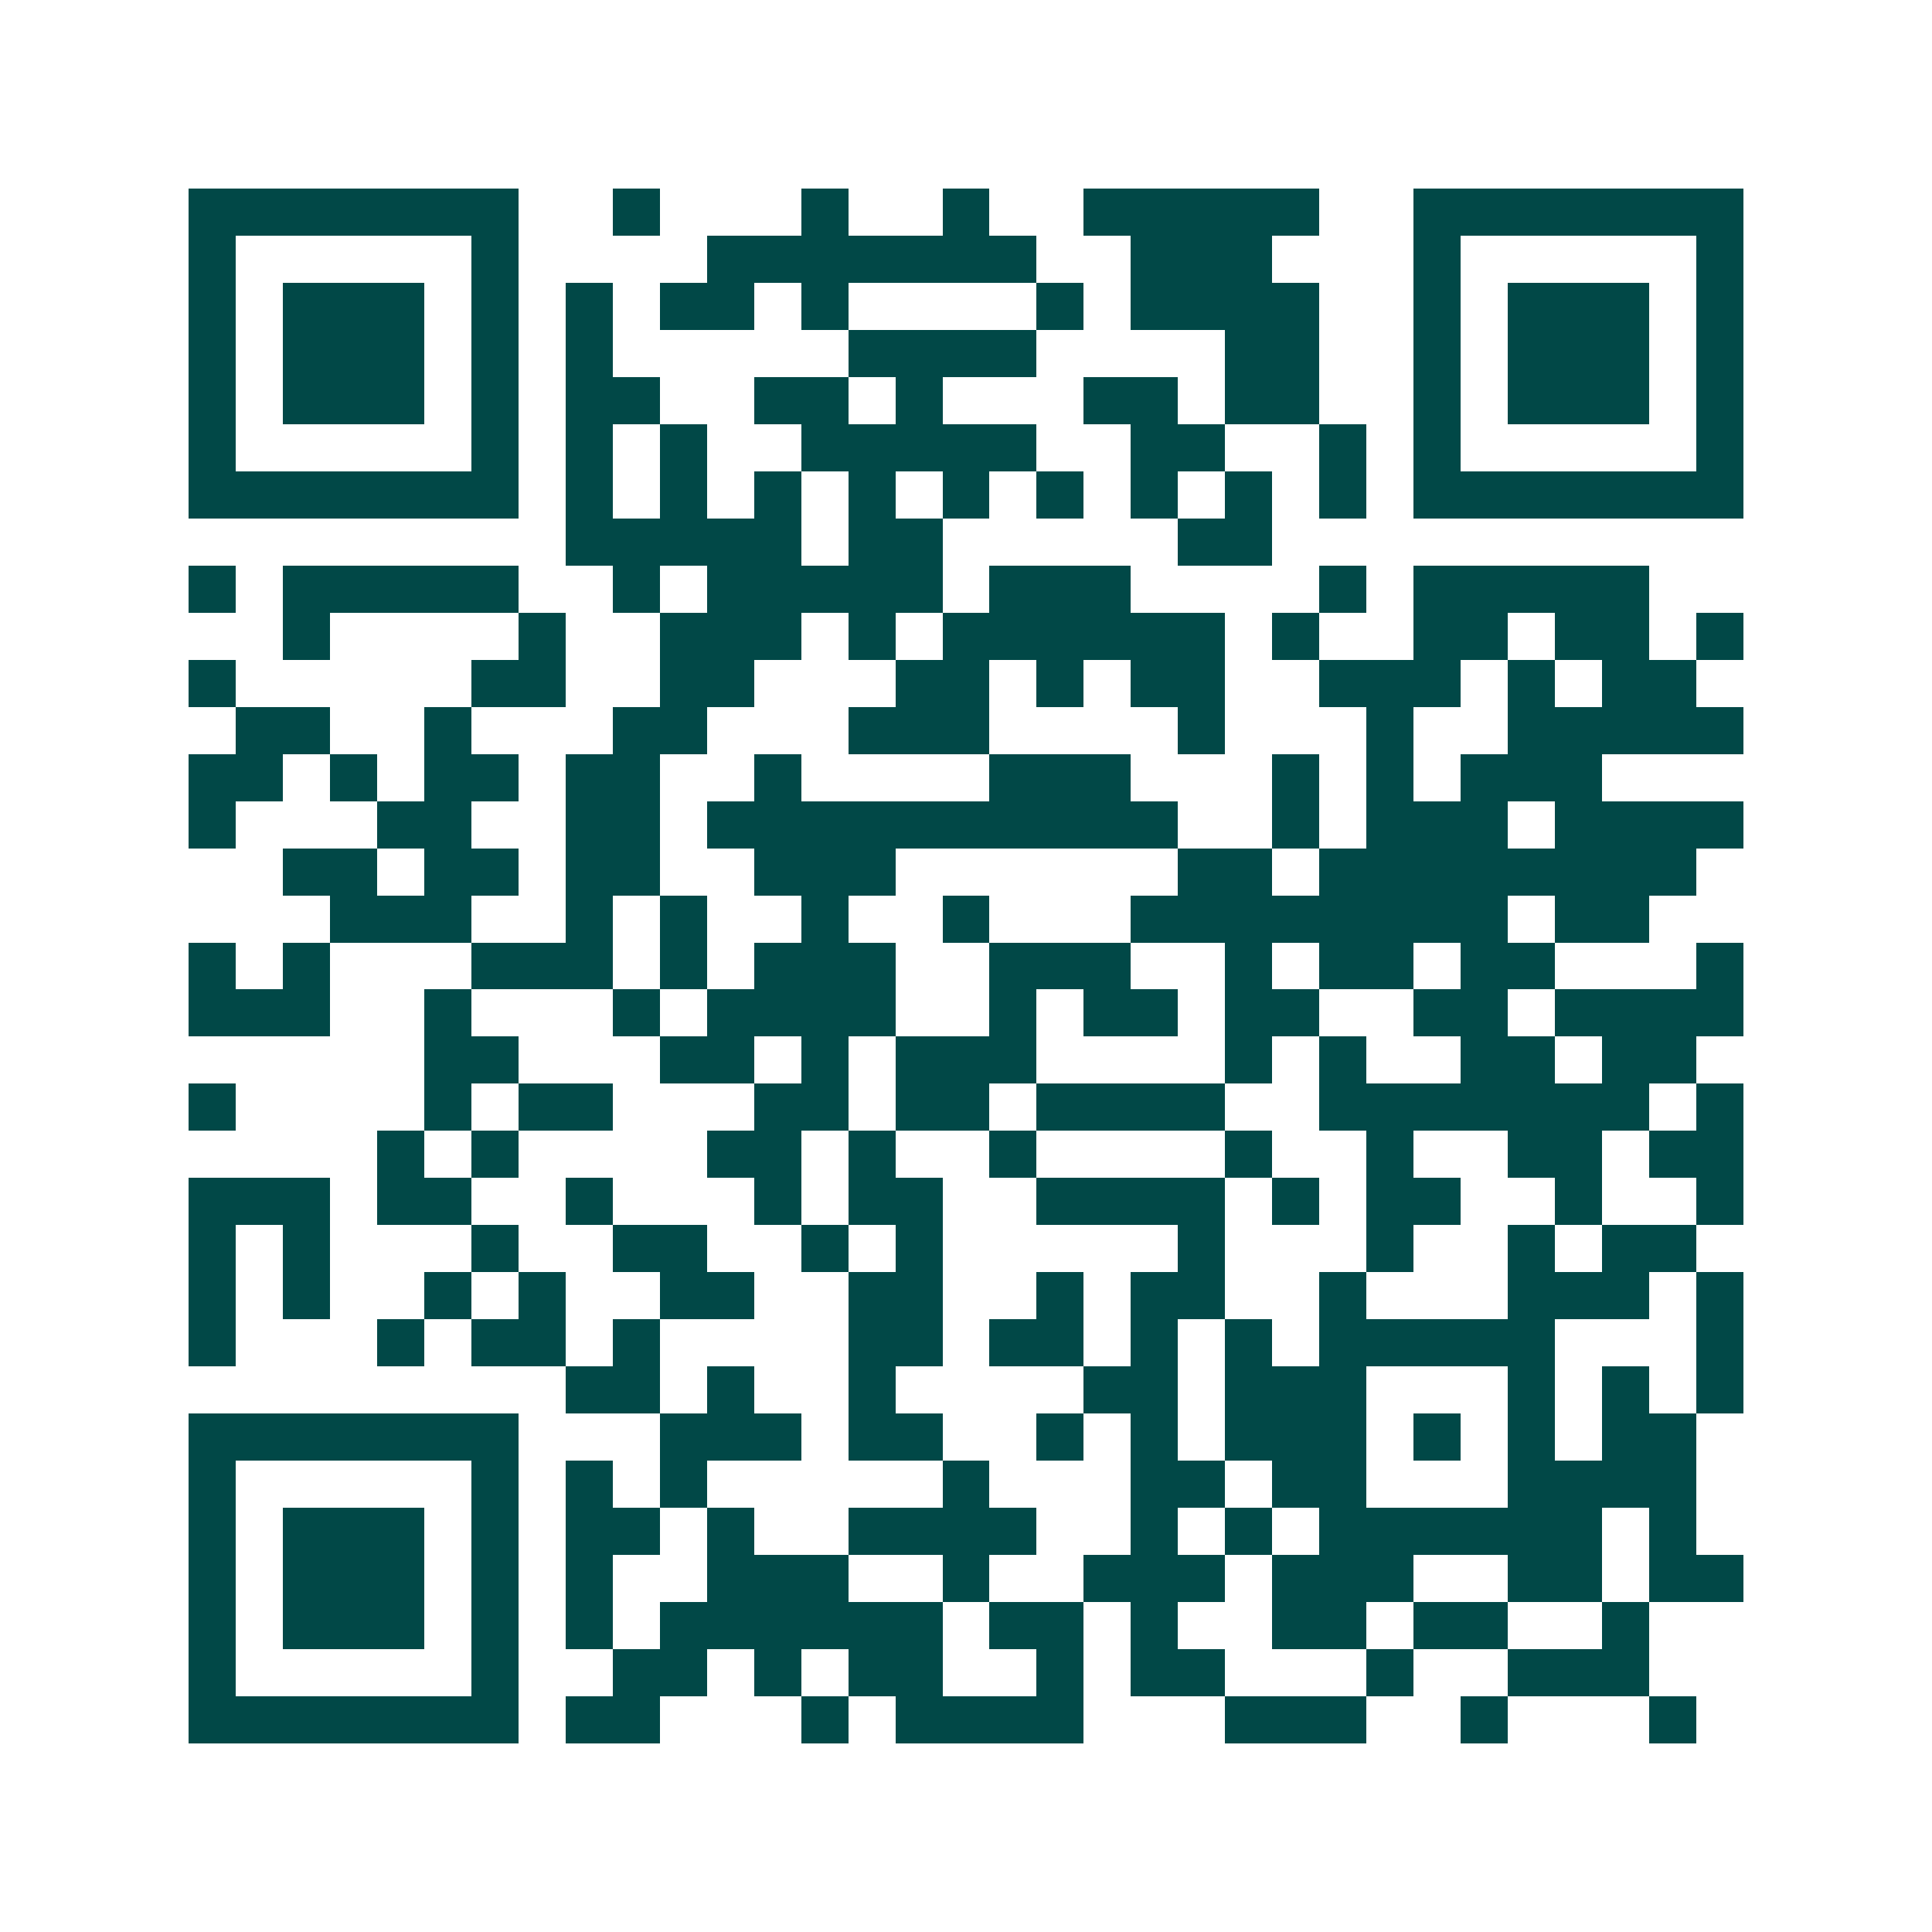 <svg xmlns="http://www.w3.org/2000/svg" width="200" height="200" viewBox="0 0 41 41" shape-rendering="crispEdges"><path fill="#ffffff" d="M0 0h41v41H0z"/><path stroke="#014847" d="M4 4.5h7m2 0h1m3 0h1m2 0h1m2 0h5m2 0h7M4 5.5h1m5 0h1m4 0h7m2 0h3m3 0h1m5 0h1M4 6.5h1m1 0h3m1 0h1m1 0h1m1 0h2m1 0h1m4 0h1m1 0h4m2 0h1m1 0h3m1 0h1M4 7.5h1m1 0h3m1 0h1m1 0h1m5 0h4m4 0h2m2 0h1m1 0h3m1 0h1M4 8.5h1m1 0h3m1 0h1m1 0h2m2 0h2m1 0h1m3 0h2m1 0h2m2 0h1m1 0h3m1 0h1M4 9.5h1m5 0h1m1 0h1m1 0h1m2 0h5m2 0h2m2 0h1m1 0h1m5 0h1M4 10.5h7m1 0h1m1 0h1m1 0h1m1 0h1m1 0h1m1 0h1m1 0h1m1 0h1m1 0h1m1 0h7M12 11.5h5m1 0h2m5 0h2M4 12.5h1m1 0h5m2 0h1m1 0h5m1 0h3m4 0h1m1 0h5M6 13.5h1m4 0h1m2 0h3m1 0h1m1 0h6m1 0h1m2 0h2m1 0h2m1 0h1M4 14.5h1m5 0h2m2 0h2m3 0h2m1 0h1m1 0h2m2 0h3m1 0h1m1 0h2M5 15.5h2m2 0h1m3 0h2m3 0h3m4 0h1m3 0h1m2 0h5M4 16.5h2m1 0h1m1 0h2m1 0h2m2 0h1m4 0h3m3 0h1m1 0h1m1 0h3M4 17.5h1m3 0h2m2 0h2m1 0h10m2 0h1m1 0h3m1 0h4M6 18.5h2m1 0h2m1 0h2m2 0h3m6 0h2m1 0h8M7 19.5h3m2 0h1m1 0h1m2 0h1m2 0h1m3 0h8m1 0h2M4 20.5h1m1 0h1m3 0h3m1 0h1m1 0h3m2 0h3m2 0h1m1 0h2m1 0h2m3 0h1M4 21.5h3m2 0h1m3 0h1m1 0h4m2 0h1m1 0h2m1 0h2m2 0h2m1 0h4M9 22.5h2m3 0h2m1 0h1m1 0h3m4 0h1m1 0h1m2 0h2m1 0h2M4 23.5h1m4 0h1m1 0h2m3 0h2m1 0h2m1 0h4m2 0h7m1 0h1M8 24.5h1m1 0h1m4 0h2m1 0h1m2 0h1m4 0h1m2 0h1m2 0h2m1 0h2M4 25.5h3m1 0h2m2 0h1m3 0h1m1 0h2m2 0h4m1 0h1m1 0h2m2 0h1m2 0h1M4 26.5h1m1 0h1m3 0h1m2 0h2m2 0h1m1 0h1m5 0h1m3 0h1m2 0h1m1 0h2M4 27.5h1m1 0h1m2 0h1m1 0h1m2 0h2m2 0h2m2 0h1m1 0h2m2 0h1m3 0h3m1 0h1M4 28.5h1m3 0h1m1 0h2m1 0h1m4 0h2m1 0h2m1 0h1m1 0h1m1 0h5m3 0h1M12 29.5h2m1 0h1m2 0h1m4 0h2m1 0h3m3 0h1m1 0h1m1 0h1M4 30.5h7m3 0h3m1 0h2m2 0h1m1 0h1m1 0h3m1 0h1m1 0h1m1 0h2M4 31.5h1m5 0h1m1 0h1m1 0h1m5 0h1m3 0h2m1 0h2m3 0h4M4 32.5h1m1 0h3m1 0h1m1 0h2m1 0h1m2 0h4m2 0h1m1 0h1m1 0h6m1 0h1M4 33.5h1m1 0h3m1 0h1m1 0h1m2 0h3m2 0h1m2 0h3m1 0h3m2 0h2m1 0h2M4 34.5h1m1 0h3m1 0h1m1 0h1m1 0h6m1 0h2m1 0h1m2 0h2m1 0h2m2 0h1M4 35.5h1m5 0h1m2 0h2m1 0h1m1 0h2m2 0h1m1 0h2m3 0h1m2 0h3M4 36.5h7m1 0h2m3 0h1m1 0h4m3 0h3m2 0h1m3 0h1"/></svg>
